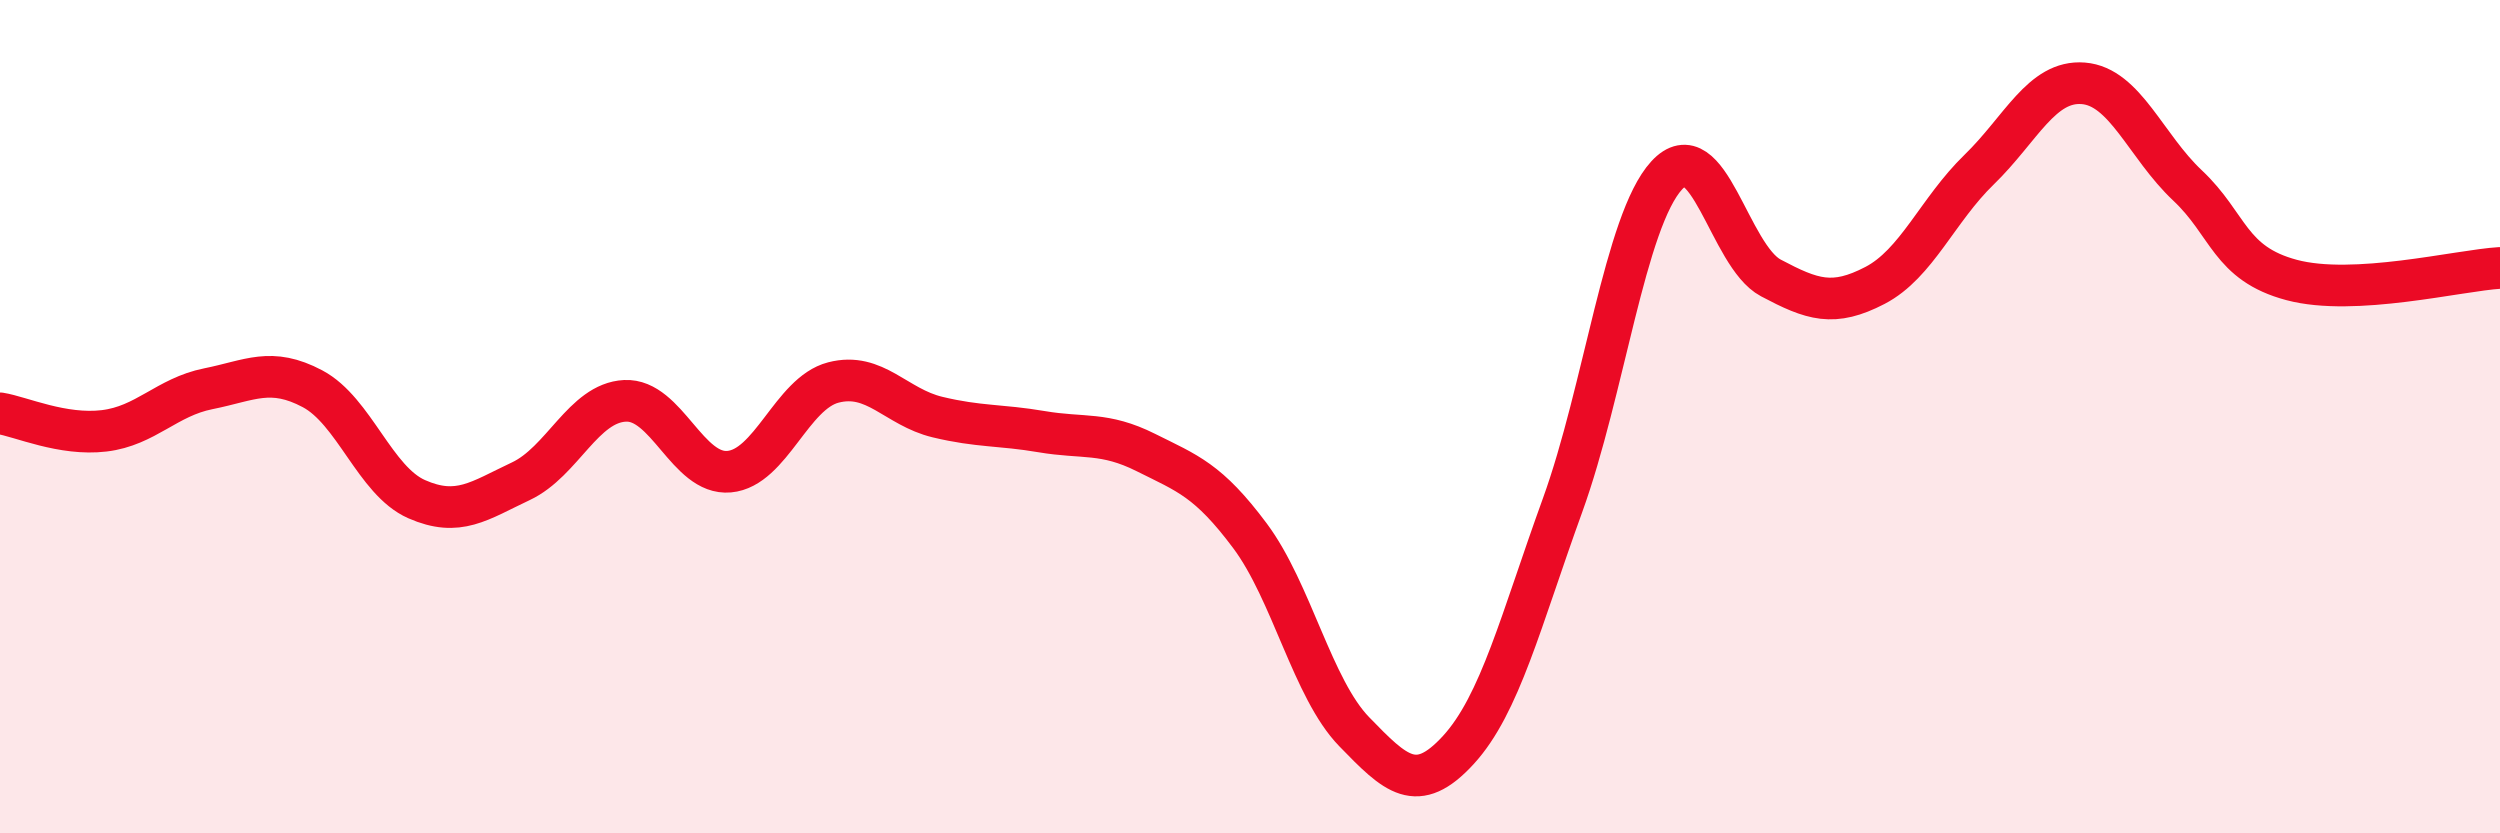 
    <svg width="60" height="20" viewBox="0 0 60 20" xmlns="http://www.w3.org/2000/svg">
      <path
        d="M 0,9.92 C 0.5,10 1.5,10.46 2.5,10.34 C 3.5,10.22 4,9.53 5,9.33 C 6,9.13 6.5,8.8 7.5,9.33 C 8.5,9.86 9,11.54 10,11.98 C 11,12.42 11.5,12.02 12.5,11.55 C 13.5,11.08 14,9.67 15,9.62 C 16,9.57 16.5,11.41 17.5,11.32 C 18.5,11.23 19,9.44 20,9.18 C 21,8.92 21.5,9.77 22.5,10.01 C 23.5,10.25 24,10.19 25,10.36 C 26,10.53 26.5,10.36 27.5,10.86 C 28.5,11.36 29,11.52 30,12.86 C 31,14.2 31.5,16.53 32.5,17.56 C 33.5,18.59 34,19.09 35,18 C 36,16.91 36.5,14.89 37.5,12.13 C 38.5,9.37 39,5.3 40,4.21 C 41,3.12 41.5,6.14 42.5,6.67 C 43.5,7.2 44,7.37 45,6.85 C 46,6.33 46.5,5.04 47.5,4.07 C 48.5,3.1 49,1.92 50,2 C 51,2.08 51.5,3.51 52.5,4.45 C 53.5,5.39 53.5,6.32 55,6.72 C 56.5,7.12 59,6.49 60,6.43L60 20L0 20Z"
        fill="#EB0A25"
        opacity="0.1"
        stroke-linecap="round"
        stroke-linejoin="round"
      />
      <path
        d="M 0,9.92 C 0.5,10 1.5,10.46 2.5,10.34 C 3.5,10.22 4,9.53 5,9.33 C 6,9.13 6.5,8.8 7.5,9.33 C 8.5,9.86 9,11.54 10,11.98 C 11,12.42 11.5,12.02 12.5,11.55 C 13.5,11.08 14,9.67 15,9.62 C 16,9.57 16.5,11.41 17.5,11.32 C 18.5,11.23 19,9.44 20,9.18 C 21,8.92 21.5,9.77 22.5,10.01 C 23.5,10.25 24,10.19 25,10.36 C 26,10.53 26.5,10.36 27.5,10.86 C 28.5,11.36 29,11.52 30,12.86 C 31,14.2 31.5,16.53 32.5,17.56 C 33.5,18.59 34,19.09 35,18 C 36,16.91 36.5,14.89 37.5,12.13 C 38.5,9.37 39,5.3 40,4.21 C 41,3.12 41.5,6.14 42.5,6.67 C 43.5,7.2 44,7.37 45,6.85 C 46,6.33 46.5,5.04 47.5,4.07 C 48.5,3.1 49,1.92 50,2 C 51,2.08 51.5,3.51 52.5,4.45 C 53.5,5.39 53.5,6.32 55,6.72 C 56.5,7.12 59,6.49 60,6.43"
        stroke="#EB0A25"
        stroke-width="1"
        fill="none"
        stroke-linecap="round"
        stroke-linejoin="round"
      />
    </svg>
  